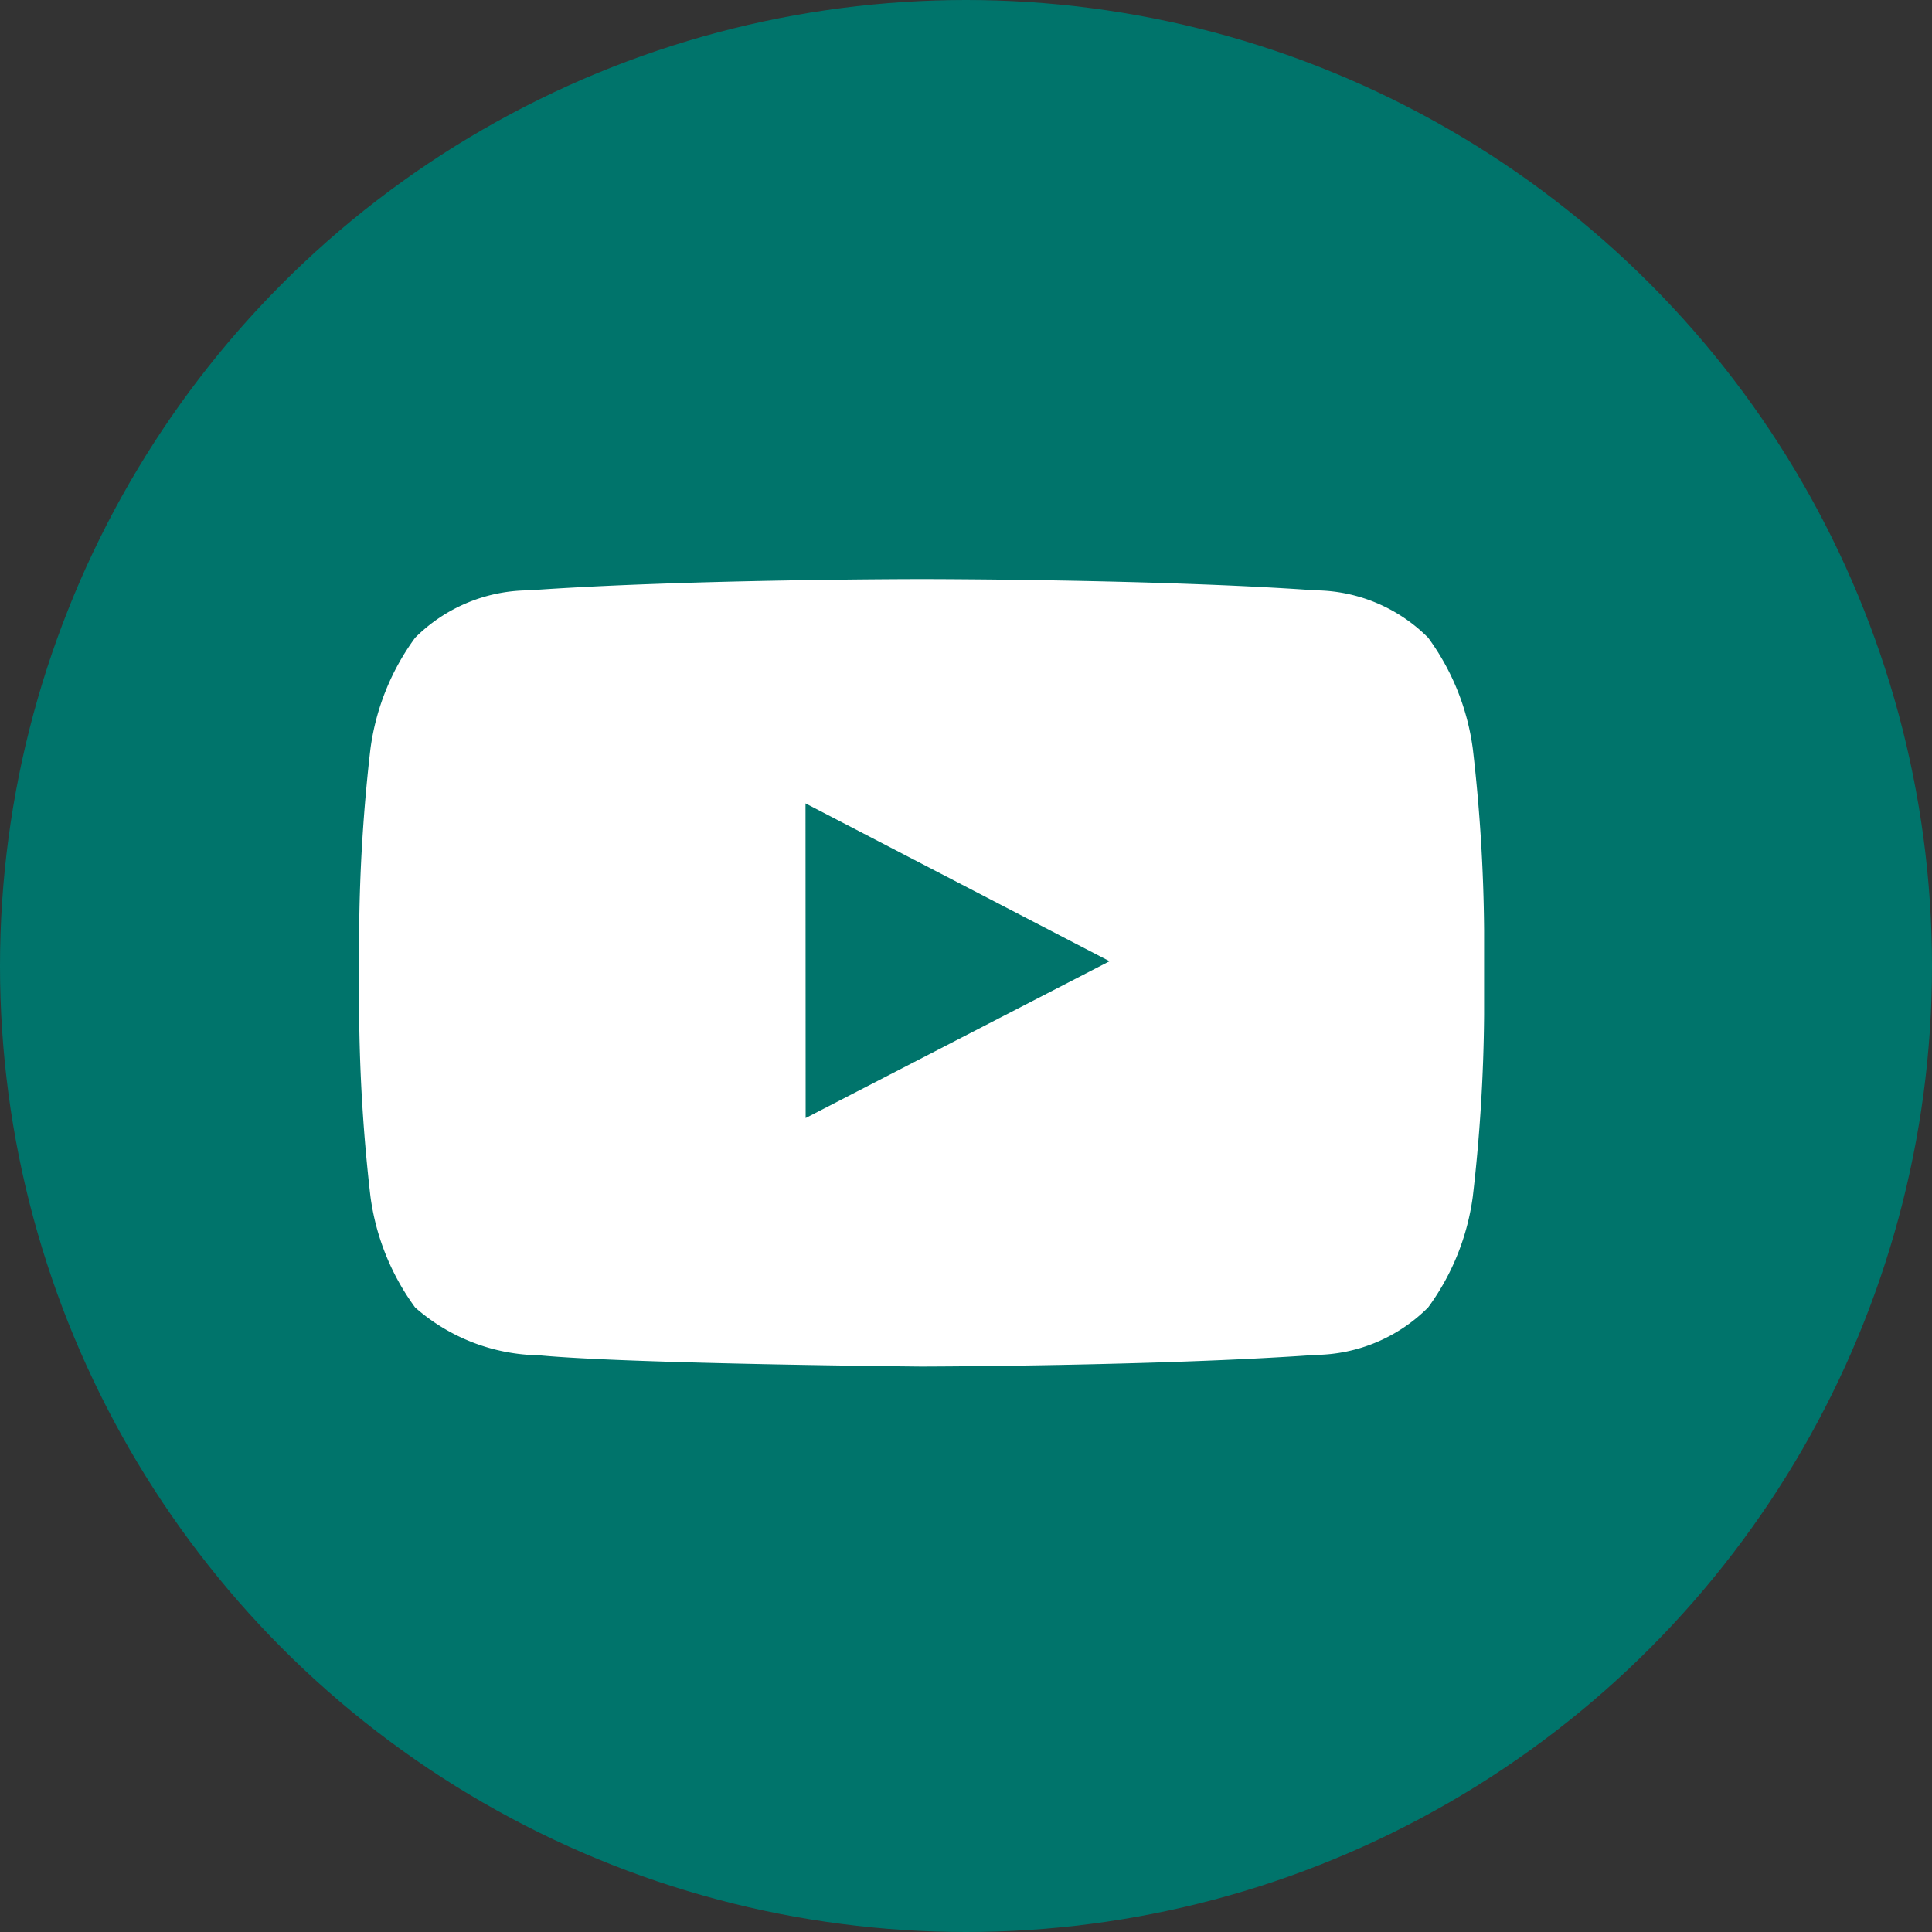 <svg xmlns="http://www.w3.org/2000/svg" width="30" height="30" viewBox="0 0 30 30">
  <rect x="0" y="0" width="30" height="30" fill="#333333" stroke="none"/>
  <g id="YouTube" transform="translate(-0.374 0)">
    <circle id="Ellipse_12" data-name="Ellipse 12" cx="15" cy="15" r="15" transform="translate(0.374 0)" fill="#00746b"/>
    <path id="YouTube-2" d="M304.364,446.292a2.509,2.509,0,0,0-1.75.736,3.757,3.757,0,0,0-.694,1.726,26.3,26.3,0,0,0-.175,2.814v1.319a26.329,26.329,0,0,0,.175,2.815,3.756,3.756,0,0,0,.694,1.725,2.973,2.973,0,0,0,1.925.743c1.4.134,5.939.175,5.939.175s3.67-.007,6.117-.181a2.509,2.509,0,0,0,1.749-.737,3.757,3.757,0,0,0,.694-1.725,26.031,26.031,0,0,0,.175-2.815v-1.319a26.006,26.006,0,0,0-.175-2.814,3.755,3.755,0,0,0-.693-1.726,2.5,2.5,0,0,0-1.749-.736c-2.447-.175-6.112-.175-6.112-.175h-.008s-3.667,0-6.111.176Zm4.312,3.308,4.721,2.451-4.719,2.435Z" transform="translate(-295.794 -437.125)" fill="#fff"/>
  </g>
</svg>
